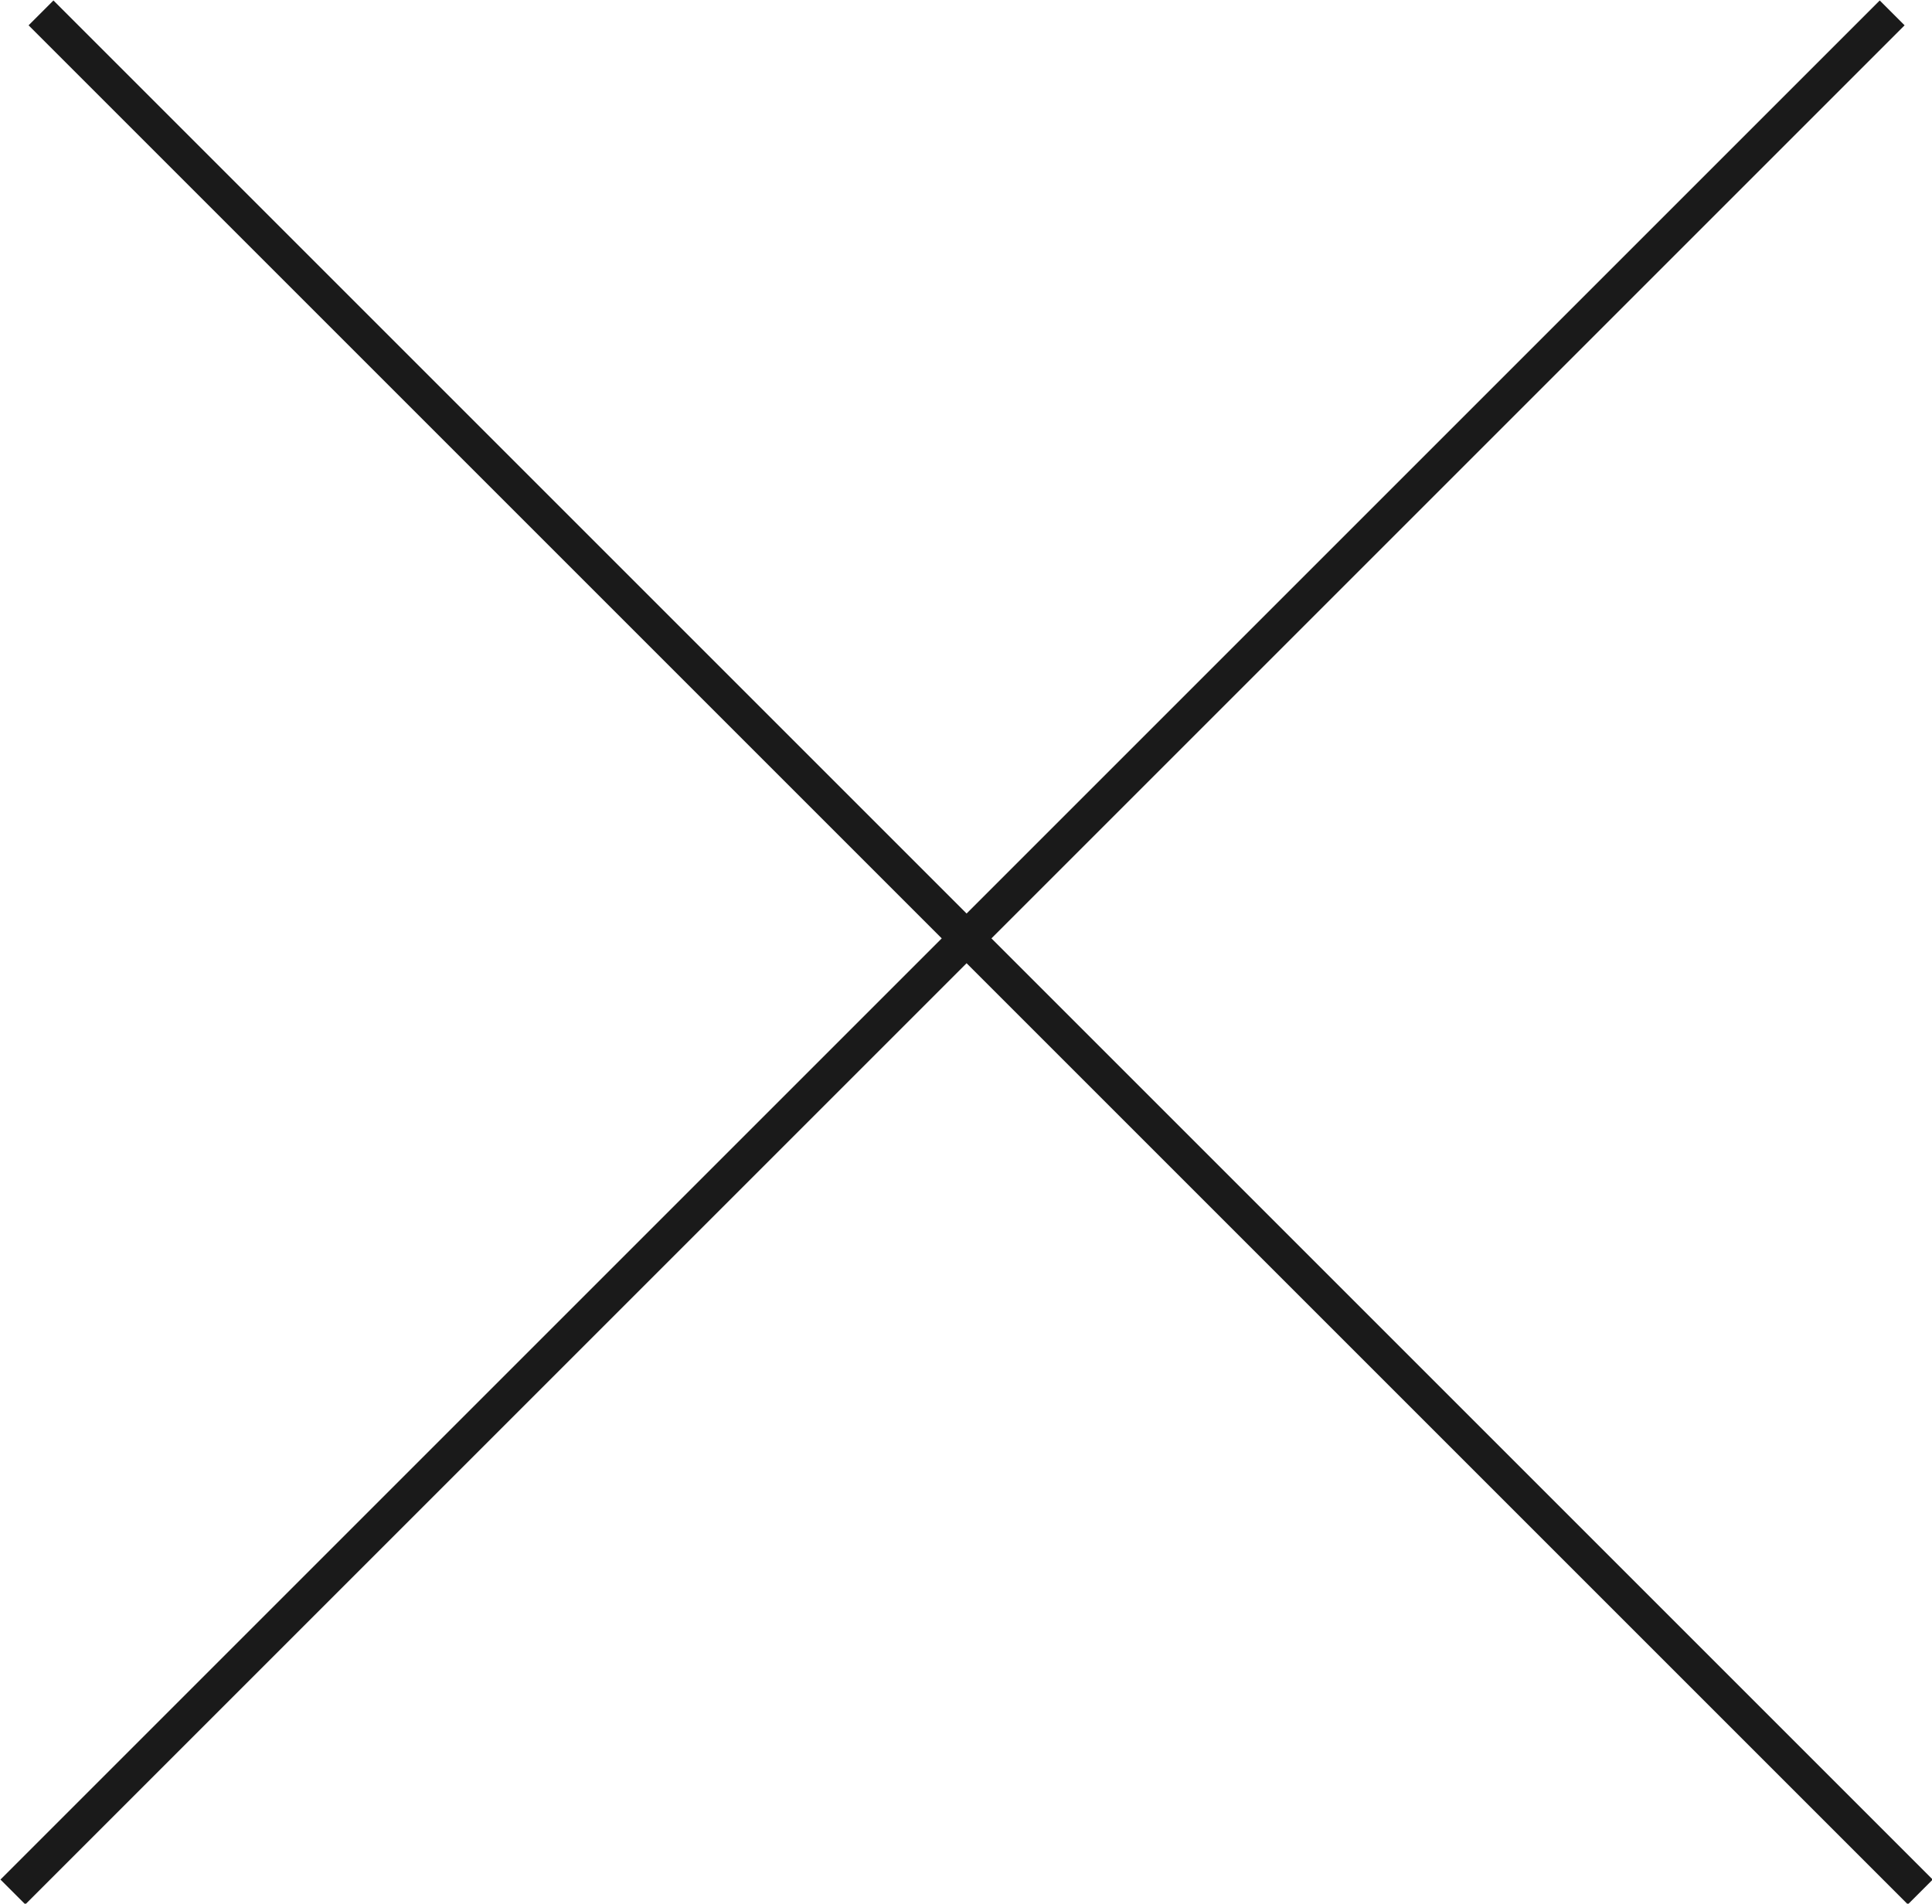 <svg xmlns="http://www.w3.org/2000/svg" viewBox="0 0 16.49 16.25"><g id="Layer_2" data-name="Layer 2"><path d="M.35.11l16.04 16.04M16.15.11L.11 16.15" fill="none" stroke="#1a1a1a" stroke-miterlimit="10" stroke-width=".3" id="BAG"/></g></svg>